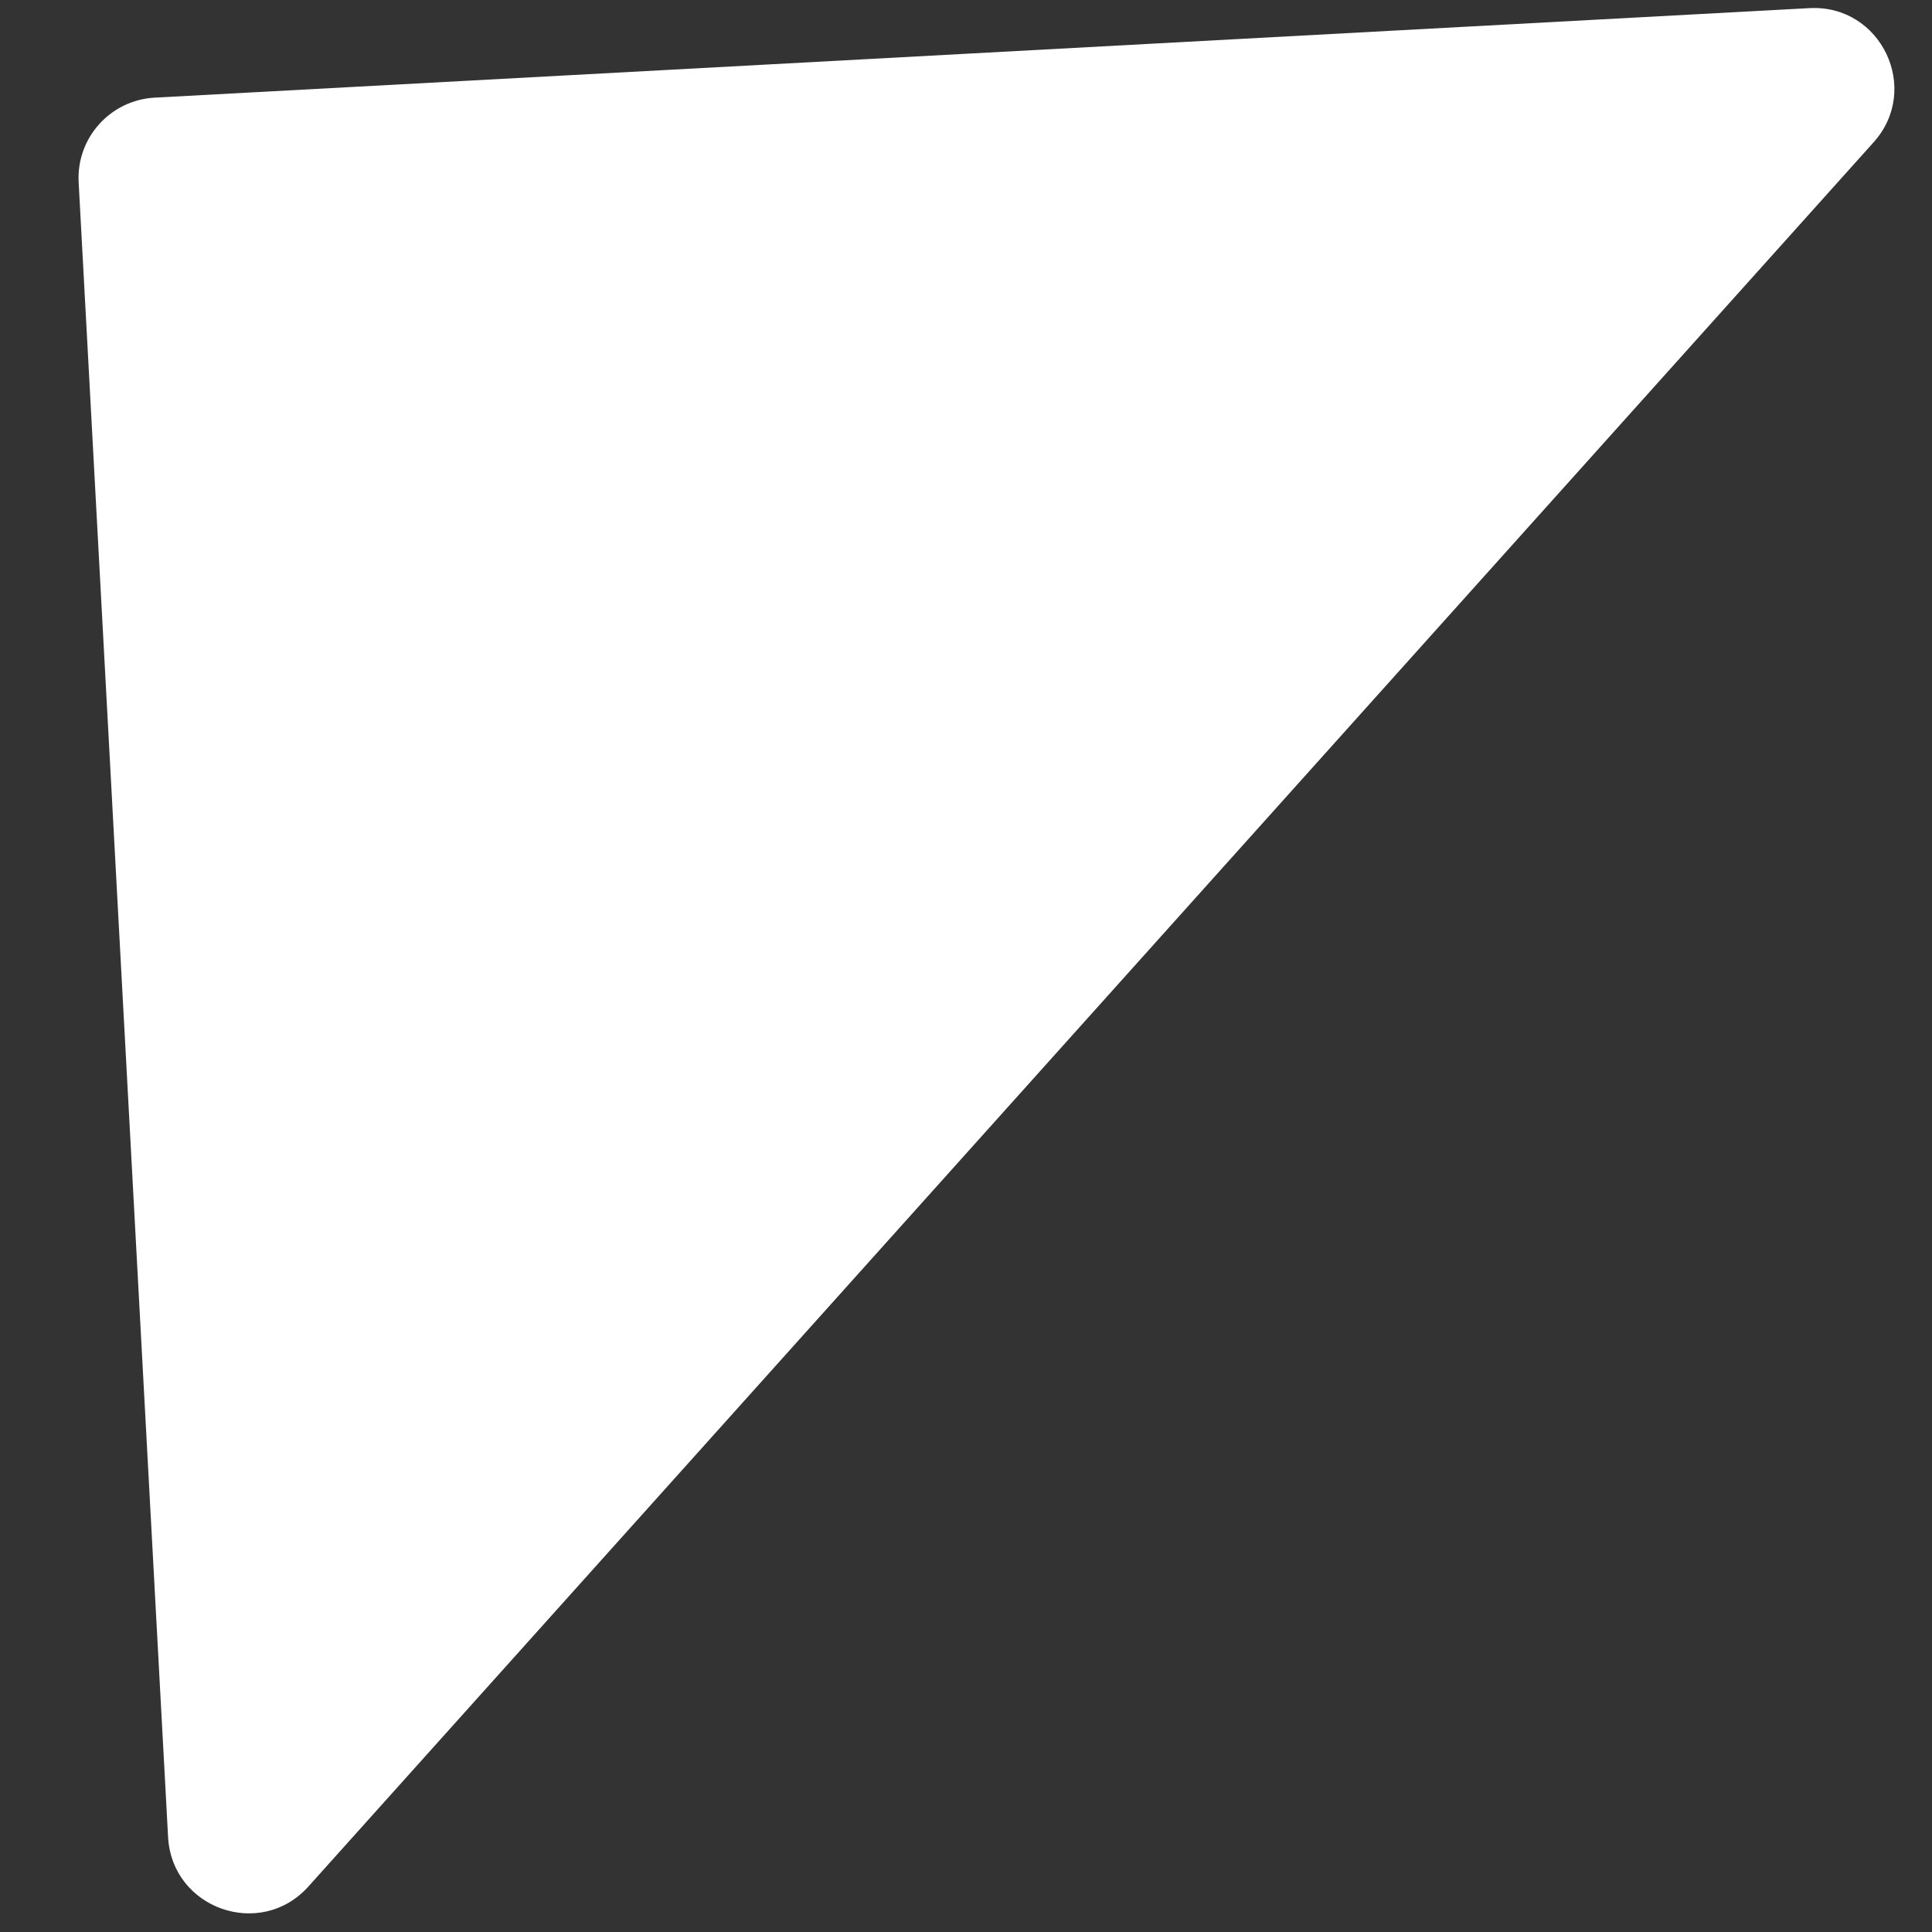 <svg width="24" height="24" viewBox="0 0 24 24" fill="none" xmlns="http://www.w3.org/2000/svg">
<rect x="0" y="0" width="24" height="24" fill="#333333" stroke="none"/>
<path d="M3.831 23.435C3.236 24.098 2.137 23.711 2.088 22.821L0.977 2.265C0.947 1.714 1.37 1.243 1.921 1.213L22.477 0.101C23.366 0.053 23.87 1.104 23.275 1.767L13.553 12.601L3.831 23.435Z" fill="white"/>
</svg>
